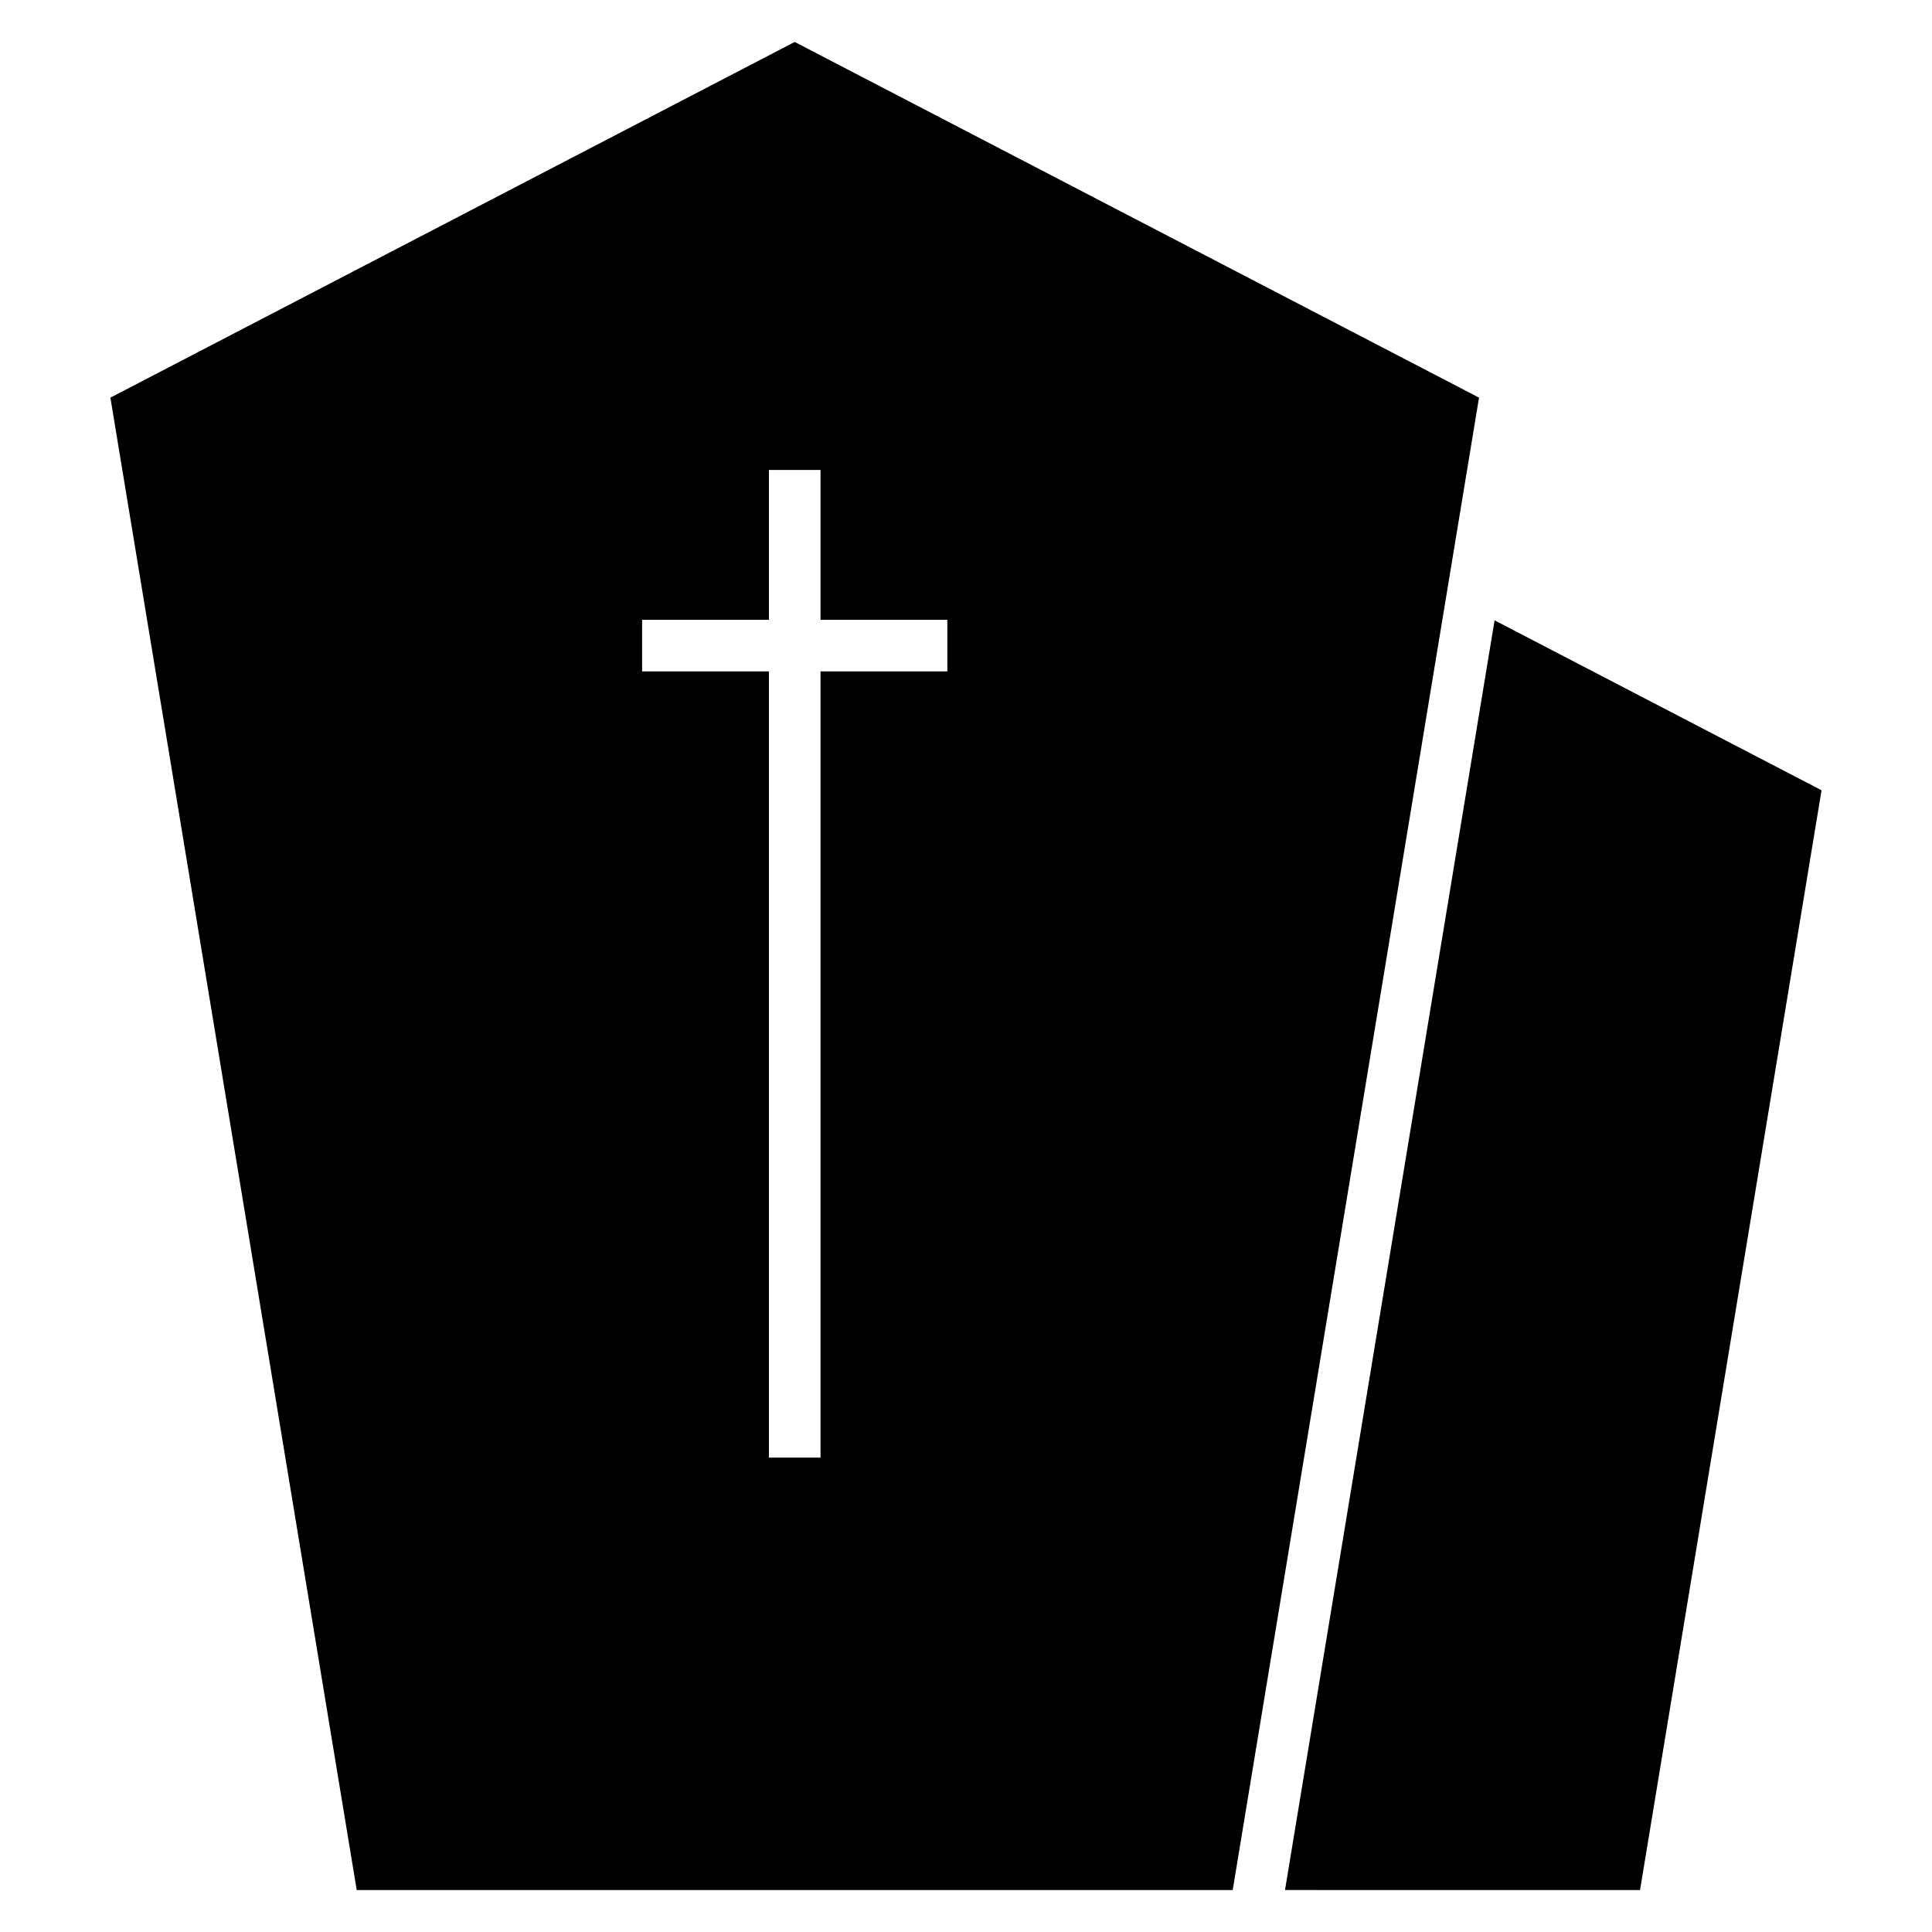 <?xml version="1.0" encoding="UTF-8"?>
<!-- Uploaded to: SVG Repo, www.svgrepo.com, Generator: SVG Repo Mixer Tools -->
<svg fill="#000000" width="800px" height="800px" version="1.1" viewBox="144 144 512 512" xmlns="http://www.w3.org/2000/svg">
 <path d="m354.61 644.88h116.07l65.277-395.5-181.35-94.262-181.35 94.262 65.277 395.5zm138.48 0h85.535l48.105-291.45-86.652-45.035-55.535 336.48h8.551zm-131.64-376.34v39.715h33.602v13.676h-33.602v208.35h-13.68v-208.35h-33.602v-13.676h33.602v-39.715z" fill-rule="evenodd"/>
</svg>